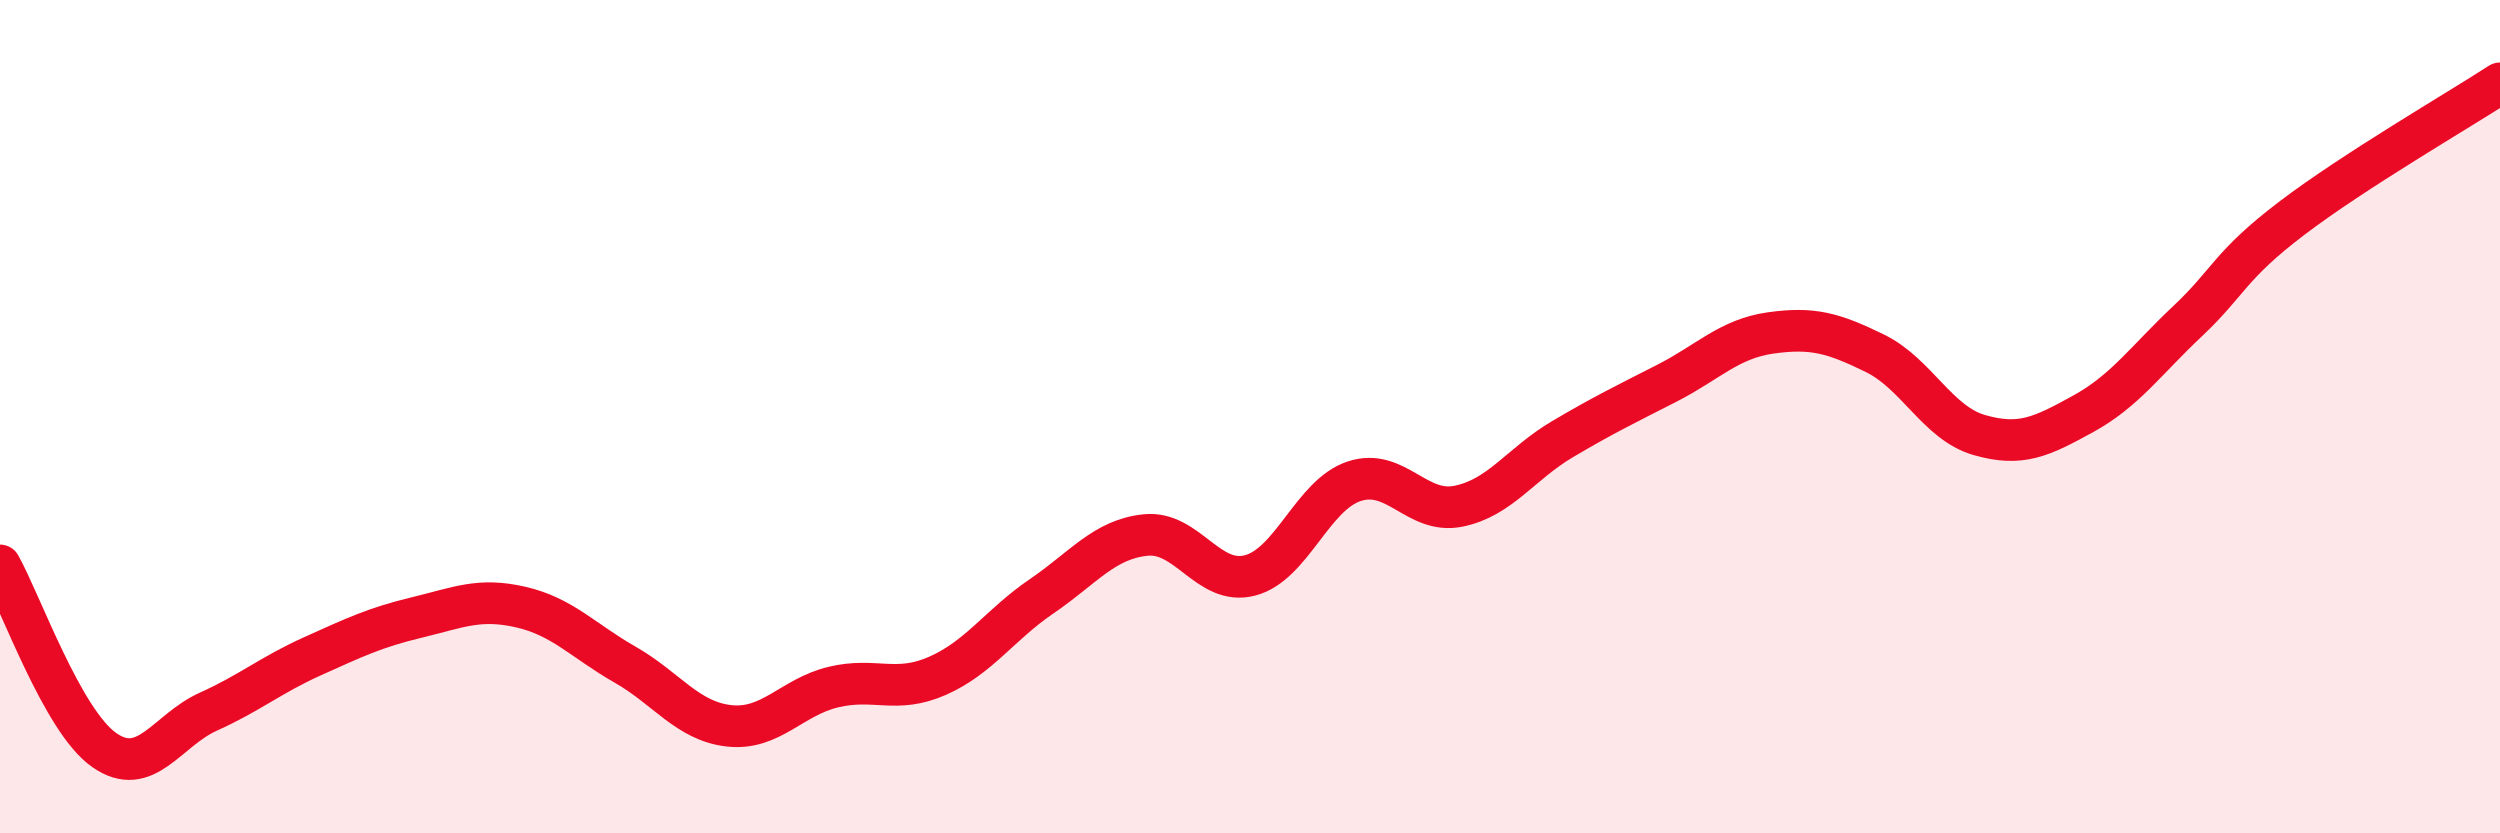 
    <svg width="60" height="20" viewBox="0 0 60 20" xmlns="http://www.w3.org/2000/svg">
      <path
        d="M 0,13.57 C 0.5,14.46 1.5,17.3 2.5,18 C 3.5,18.7 4,17.53 5,17.08 C 6,16.63 6.5,16.2 7.5,15.75 C 8.5,15.3 9,15.06 10,14.82 C 11,14.58 11.5,14.34 12.5,14.57 C 13.5,14.8 14,15.38 15,15.95 C 16,16.52 16.5,17.31 17.5,17.42 C 18.5,17.53 19,16.73 20,16.49 C 21,16.25 21.5,16.66 22.5,16.22 C 23.5,15.78 24,14.99 25,14.31 C 26,13.63 26.5,12.94 27.5,12.84 C 28.5,12.74 29,14.07 30,13.81 C 31,13.55 31.5,11.88 32.5,11.55 C 33.5,11.22 34,12.35 35,12.15 C 36,11.95 36.5,11.13 37.5,10.54 C 38.5,9.95 39,9.71 40,9.2 C 41,8.69 41.5,8.13 42.5,7.99 C 43.5,7.85 44,7.99 45,8.48 C 46,8.97 46.5,10.15 47.5,10.44 C 48.5,10.73 49,10.48 50,9.93 C 51,9.38 51.5,8.65 52.5,7.71 C 53.5,6.77 53.5,6.38 55,5.24 C 56.5,4.1 59,2.65 60,2L60 20L0 20Z"
        fill="#EB0A25"
        opacity="0.1"
        stroke-linecap="round"
        stroke-linejoin="round"
      />
      <path
        d="M 0,13.57 C 0.5,14.46 1.5,17.3 2.5,18 C 3.5,18.7 4,17.53 5,17.08 C 6,16.63 6.5,16.2 7.5,15.75 C 8.5,15.3 9,15.06 10,14.82 C 11,14.58 11.5,14.34 12.5,14.57 C 13.5,14.8 14,15.38 15,15.95 C 16,16.52 16.5,17.31 17.5,17.42 C 18.5,17.53 19,16.73 20,16.49 C 21,16.25 21.5,16.66 22.5,16.22 C 23.5,15.78 24,14.99 25,14.31 C 26,13.63 26.5,12.94 27.5,12.84 C 28.5,12.74 29,14.07 30,13.81 C 31,13.55 31.5,11.88 32.5,11.55 C 33.5,11.22 34,12.35 35,12.15 C 36,11.95 36.5,11.13 37.5,10.54 C 38.5,9.95 39,9.71 40,9.2 C 41,8.69 41.5,8.13 42.5,7.99 C 43.5,7.85 44,7.99 45,8.48 C 46,8.97 46.5,10.15 47.5,10.44 C 48.5,10.73 49,10.48 50,9.93 C 51,9.38 51.5,8.65 52.5,7.71 C 53.5,6.77 53.5,6.38 55,5.24 C 56.5,4.1 59,2.65 60,2"
        stroke="#EB0A25"
        stroke-width="1"
        fill="none"
        stroke-linecap="round"
        stroke-linejoin="round"
      />
    </svg>
  